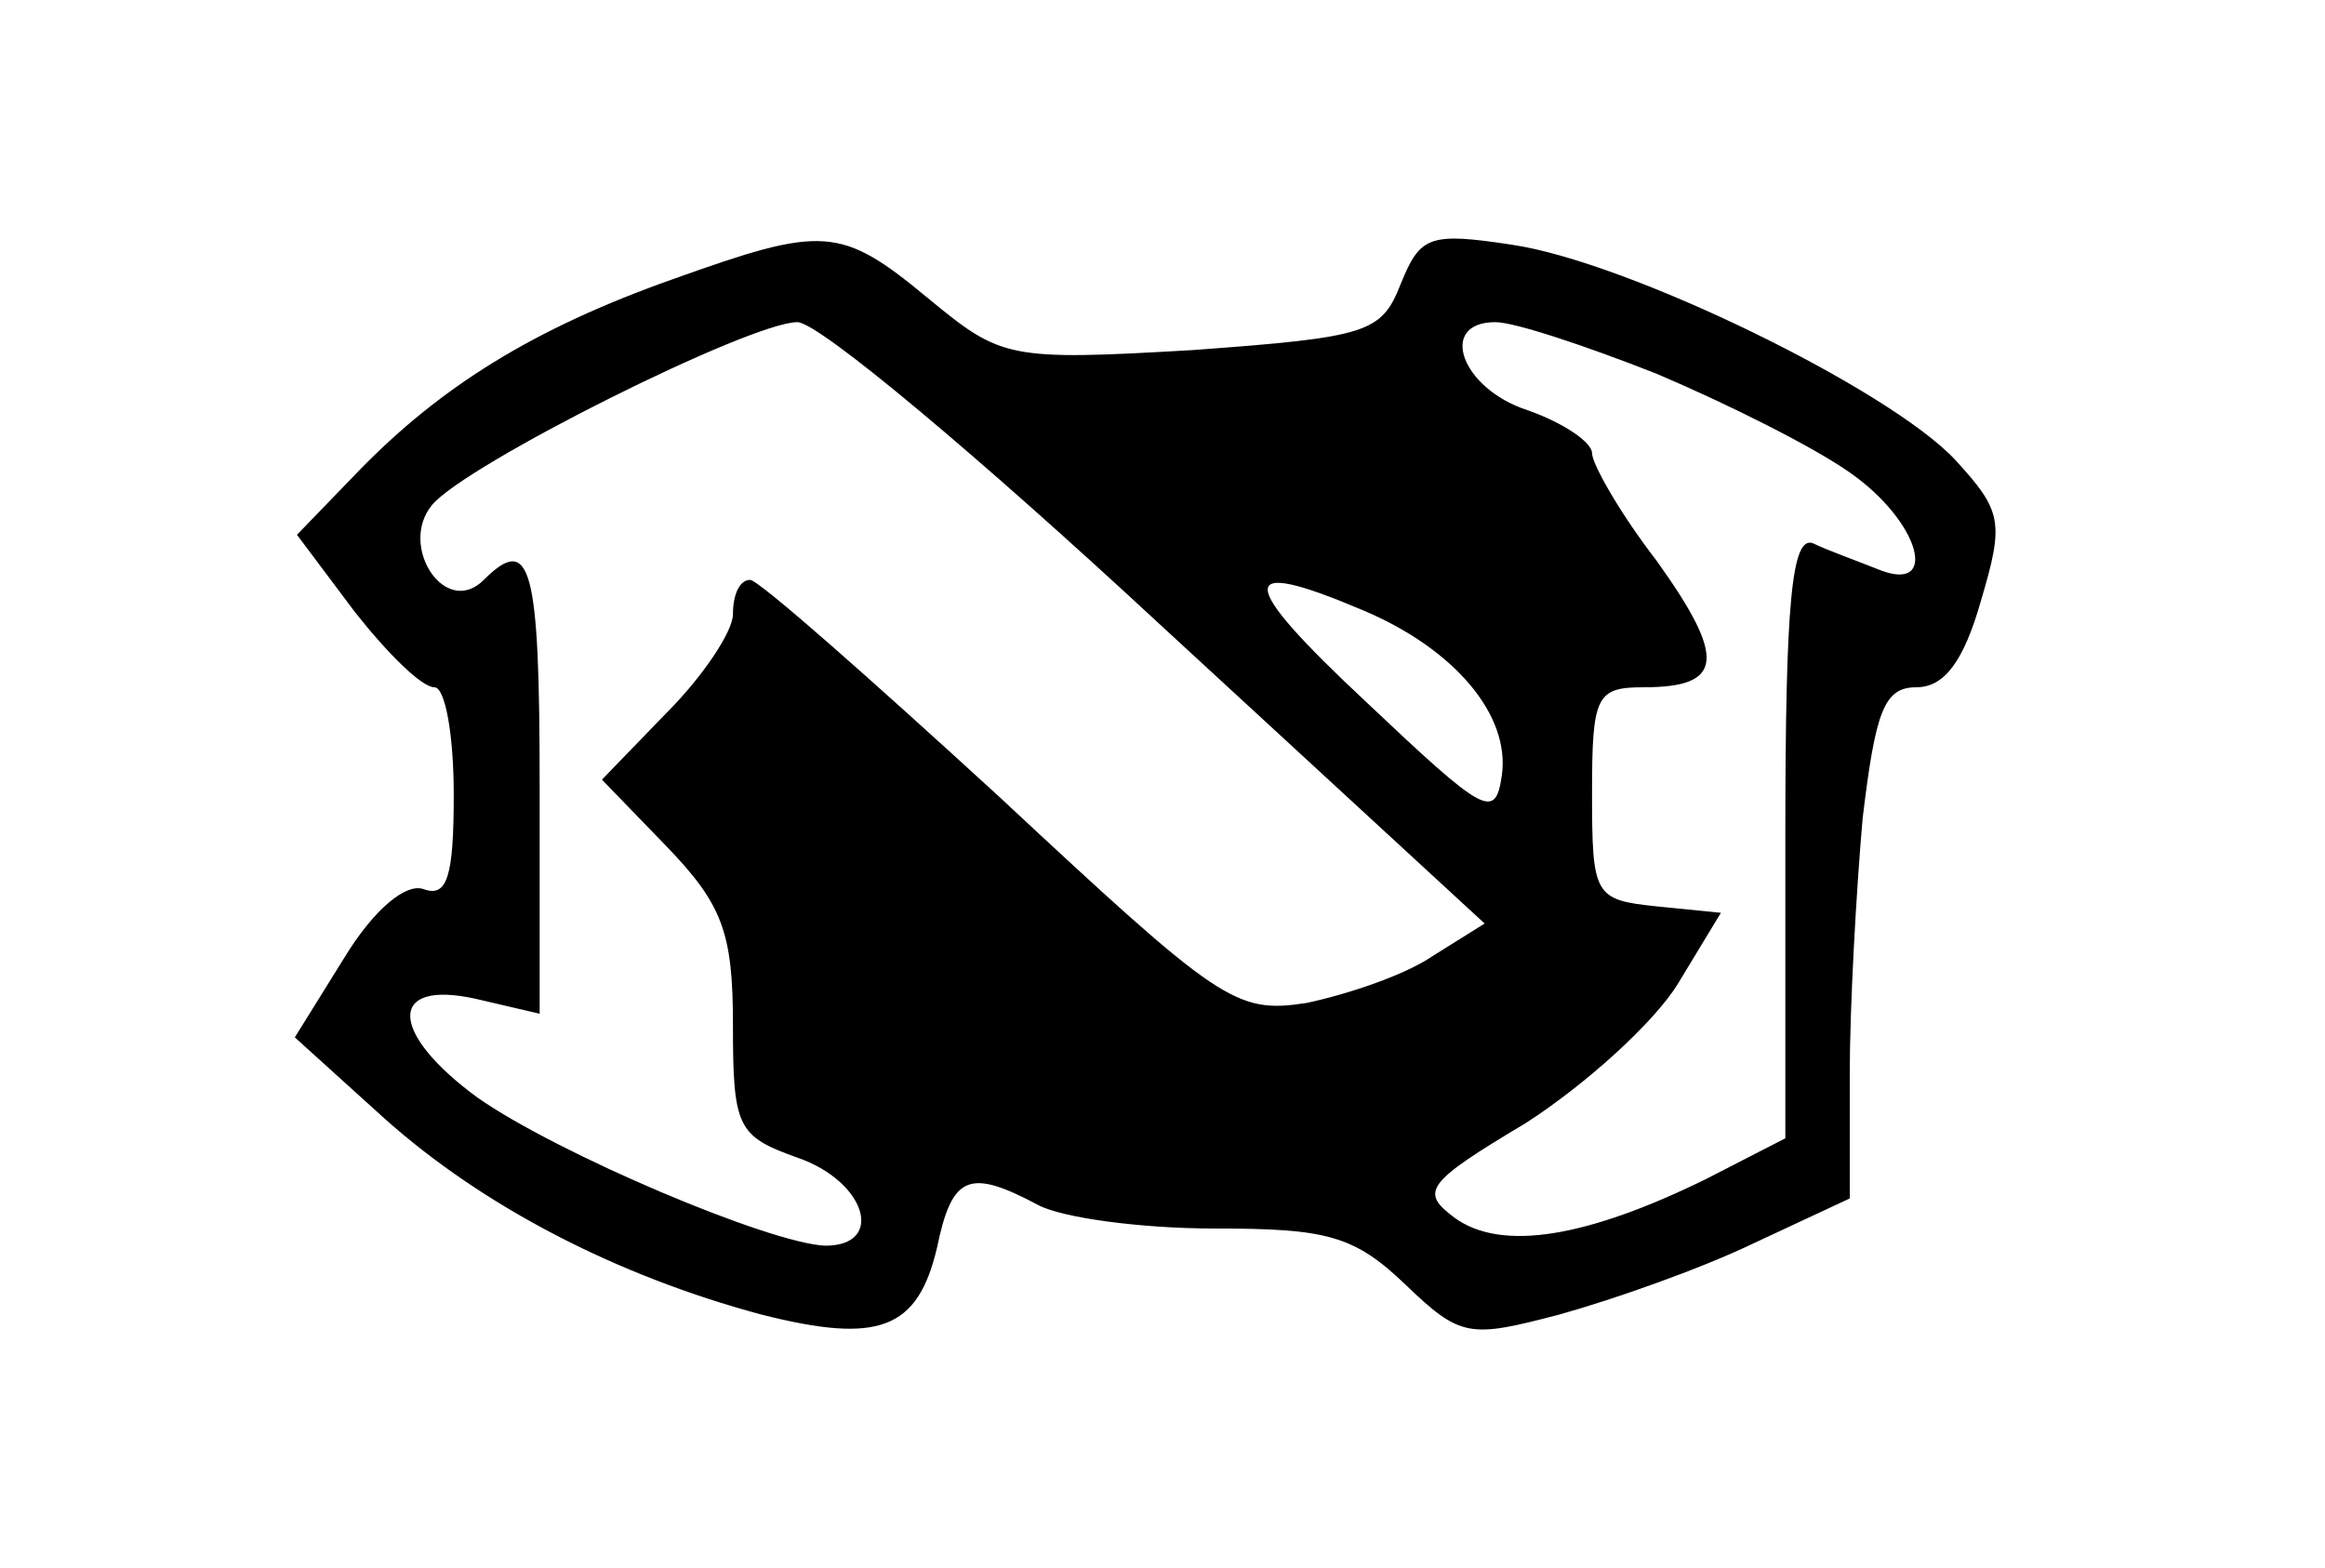 <?xml version="1.0" encoding="UTF-8" standalone="yes"?>
<svg version="1.0" xmlns="http://www.w3.org/2000/svg" width="28.33mm" height="19.104mm" viewBox="0 0 108 73" preserveAspectRatio="xMidYMid meet">
  <g transform="translate(0,73) scale(0.1,-0.1)" fill="#000000" stroke="none">
    <path d="M312 600 c-65 -23 -108 -50 -146 -89 l-29 -30 27 -36 c15 -19 31 -35
37 -35 5 0 9 -22 9 -50 0 -38 -3 -48 -14 -44 -8 3 -23 -9 -37 -32 l-23 -37 42
-38 c46 -41 108 -73 175 -91 55 -14 73 -7 82 31 7 34 15 37 47 20 11 -6 48
-11 82 -11 52 0 65 -3 89 -26 26 -25 30 -25 72 -14 25 7 65 21 90 33 l45 21 0
58 c0 31 3 85 6 119 6 50 10 61 25 61 13 0 22 12 30 40 11 37 10 42 -12 66
-31 33 -152 92 -206 100 -39 6 -43 4 -52 -18 -9 -23 -15 -25 -97 -31 -86 -5
-89 -4 -123 24 -41 34 -49 34 -119 9z m226 -160 l152 -140 -24 -15 c-13 -9
-40 -18 -59 -22 -33 -5 -40 0 -143 96 -60 55 -112 101 -116 101 -5 0 -8 -7 -8
-16 0 -8 -14 -29 -31 -46 l-30 -31 30 -31 c26 -27 31 -40 31 -83 0 -48 2 -52
30 -62 32 -11 41 -41 13 -41 -26 1 -125 43 -162 69 -41 30 -42 55 -1 46 l30
-7 0 106 c0 102 -4 118 -26 96 -18 -18 -40 16 -24 35 16 19 148 85 170 85 10
0 85 -63 168 -140z m232 116 c33 -14 73 -34 90 -46 33 -23 42 -57 13 -45 -10
4 -24 9 -30 12 -10 4 -13 -27 -13 -136 l0 -141 -37 -19 c-55 -27 -95 -34 -117
-18 -16 12 -14 16 33 44 28 18 60 47 71 65 l20 33 -30 3 c-29 3 -30 5 -30 53
0 45 2 49 24 49 37 0 39 13 6 59 -17 22 -30 45 -30 50 0 5 -13 14 -30 20 -31
10 -42 41 -15 41 9 0 42 -11 75 -24z m-137 -110 c43 -18 69 -49 65 -77 -3 -21
-8 -18 -63 34 -61 57 -61 68 -2 43z"/>
  </g>
</svg>